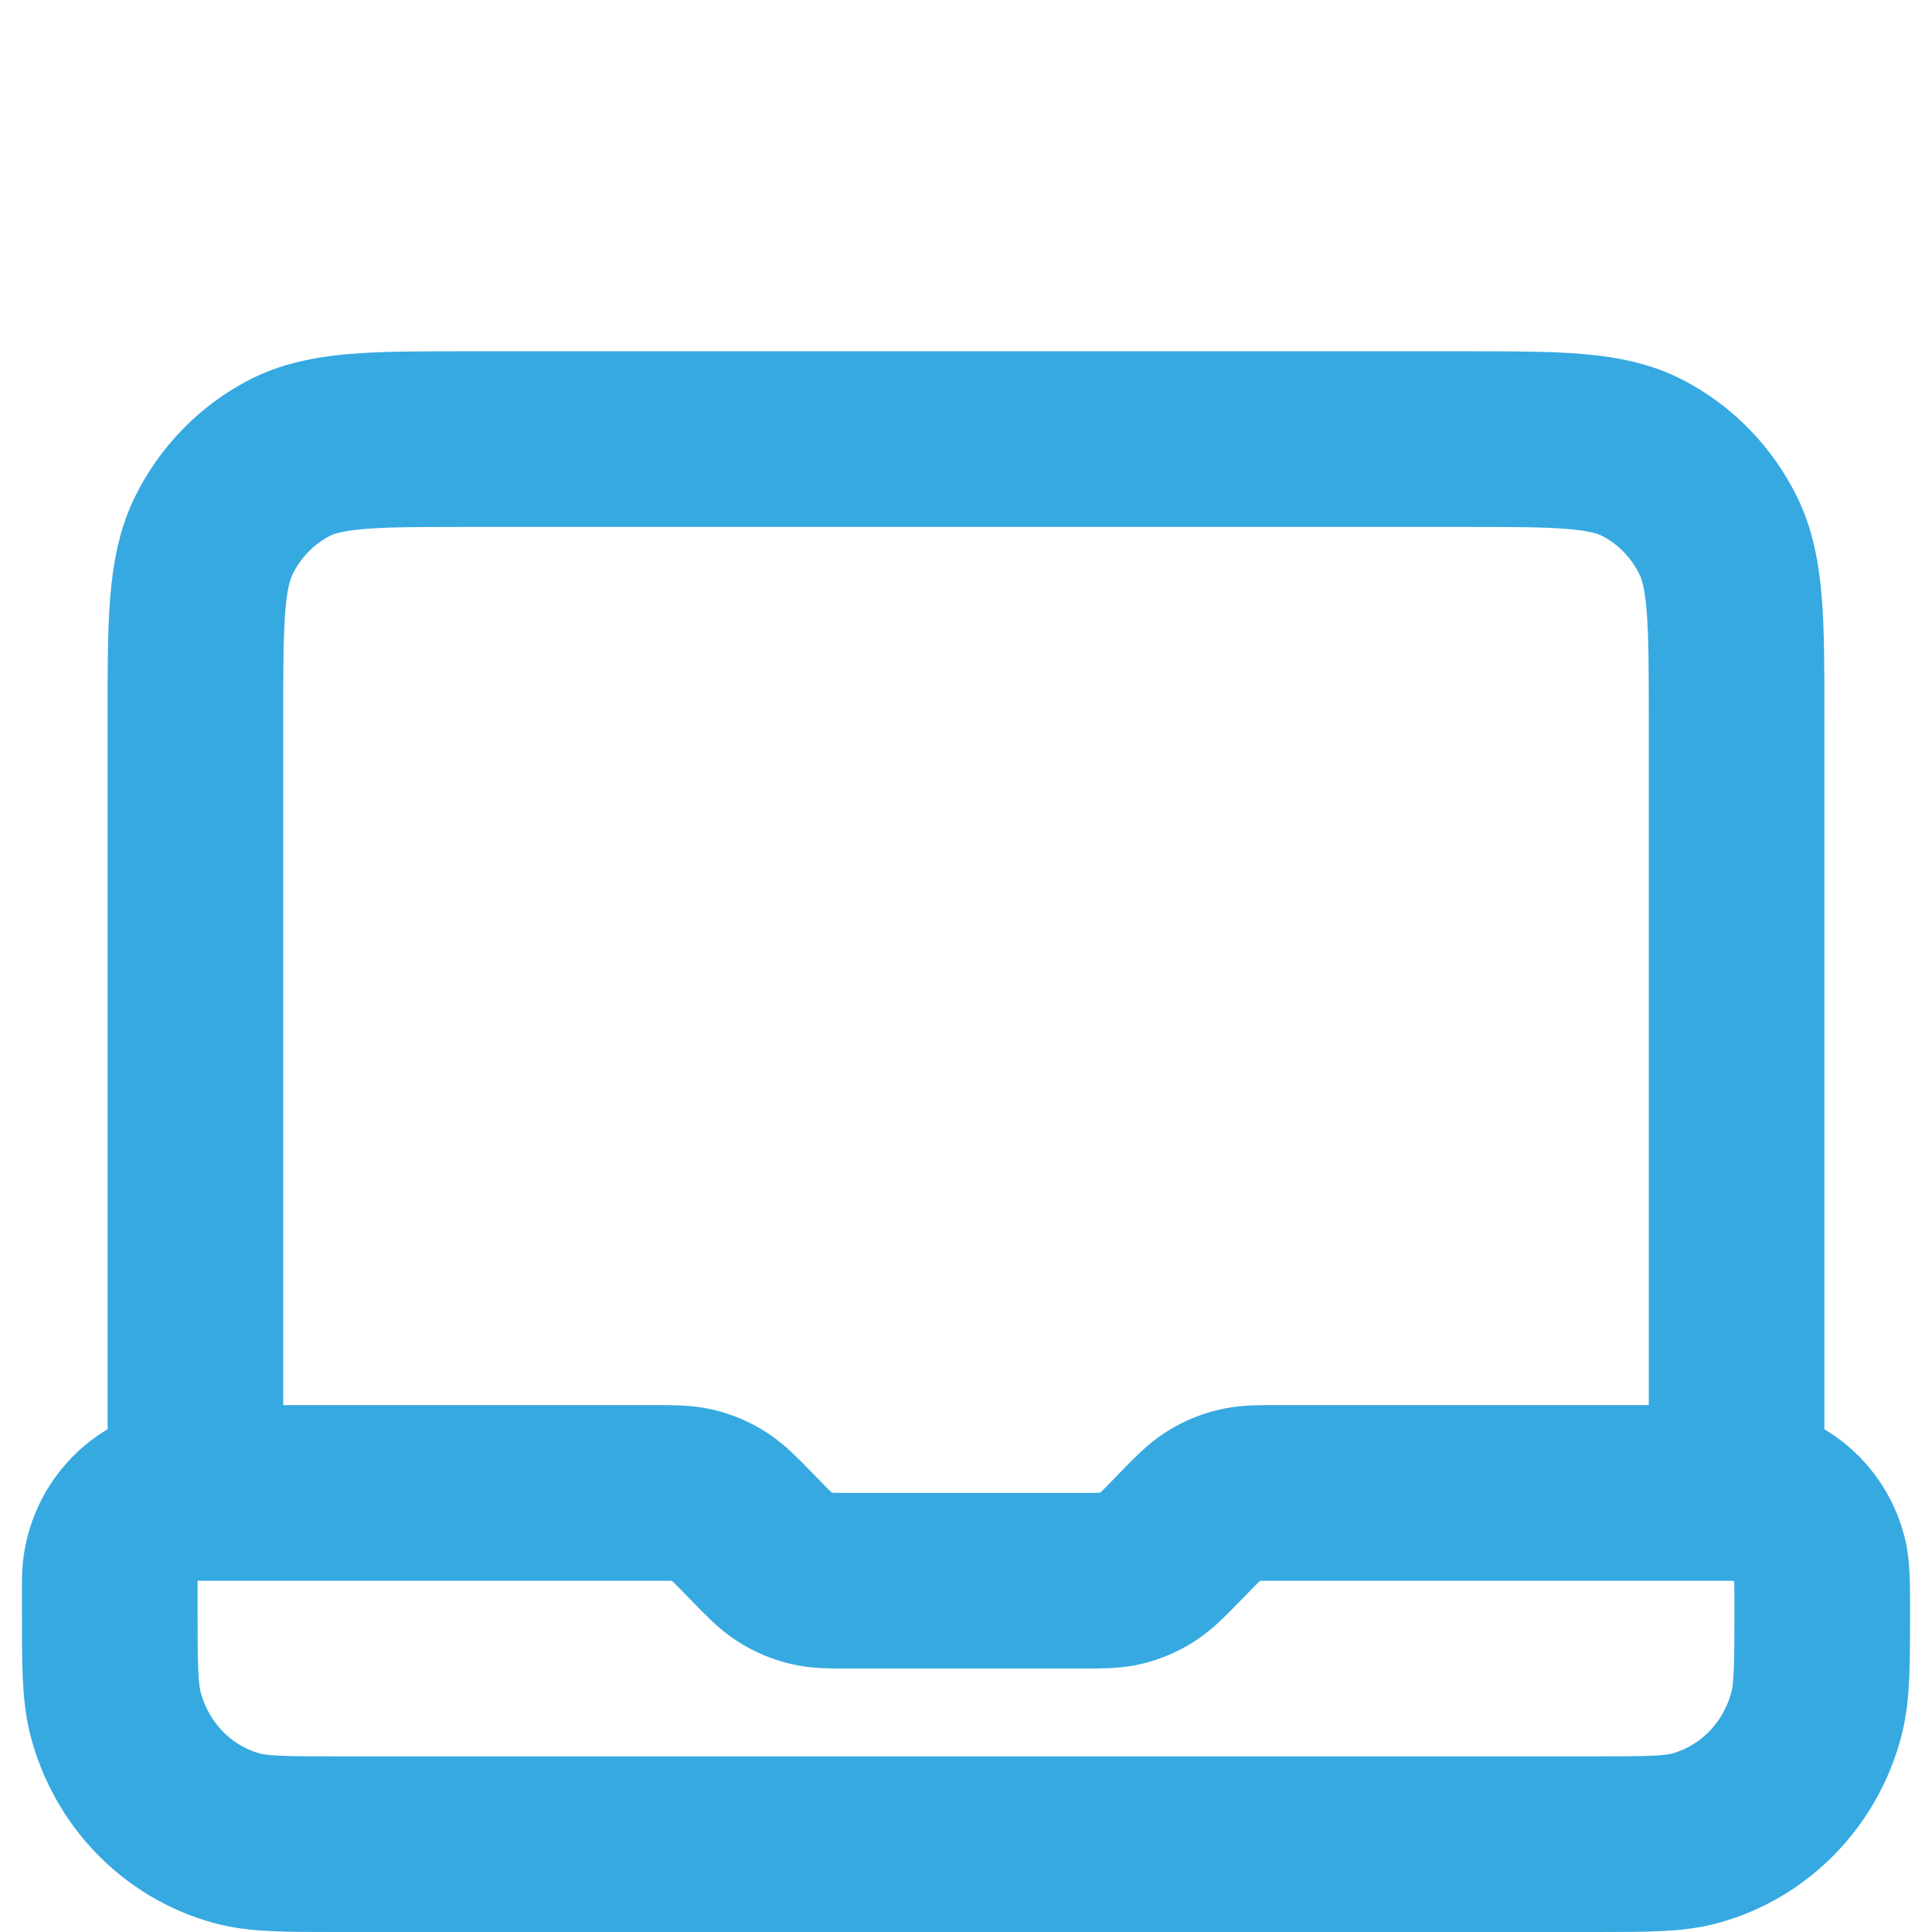 <svg width="44" height="44" viewBox="0 0 44 44" fill="none" xmlns="http://www.w3.org/2000/svg">
<g filter="url(#filter0_i_1116_6226)">
<path d="M4.45 30V12.4C4.45 10.16 4.45 9.04 4.875 8.184C5.249 7.431 5.846 6.819 6.579 6.436C7.414 6 8.506 6 10.69 6H33.31C35.494 6 36.586 6 37.421 6.436C38.154 6.819 38.751 7.431 39.125 8.184C39.55 9.04 39.55 10.16 39.55 12.4V30H29.142C28.665 30 28.427 30 28.203 30.055C28.003 30.104 27.813 30.185 27.639 30.295C27.442 30.418 27.273 30.591 26.936 30.937L26.814 31.063C26.477 31.409 26.308 31.582 26.111 31.705C25.937 31.815 25.747 31.896 25.547 31.945C25.323 32 25.085 32 24.608 32H19.392C18.915 32 18.677 32 18.453 31.945C18.253 31.896 18.063 31.815 17.889 31.705C17.692 31.582 17.523 31.409 17.186 31.063L17.064 30.937C16.727 30.591 16.558 30.418 16.361 30.295C16.187 30.185 15.996 30.104 15.797 30.055C15.573 30 15.335 30 14.858 30H4.45ZM4.45 30C3.373 30 2.5 30.895 2.5 32V32.667C2.5 33.907 2.5 34.527 2.633 35.035C2.994 36.416 4.045 37.494 5.391 37.864C5.887 38 6.491 38 7.7 38H36.3C37.509 38 38.113 38 38.609 37.864C39.955 37.494 41.007 36.416 41.367 35.035C41.5 34.527 41.5 33.907 41.5 32.667C41.5 32.047 41.5 31.737 41.434 31.482C41.253 30.792 40.728 30.253 40.055 30.068C39.807 30 39.505 30 38.9 30H37.6" stroke="#36A9E1" stroke-width="4" stroke-linecap="round" stroke-linejoin="round"/>
</g>
<defs>
<filter id="filter0_i_1116_6226" x="0.5" y="4" width="43.001" height="40" filterUnits="userSpaceOnUse" color-interpolation-filters="sRGB">
<feFlood flood-opacity="0" result="BackgroundImageFix"/>
<feBlend mode="normal" in="SourceGraphic" in2="BackgroundImageFix" result="shape"/>
<feColorMatrix in="SourceAlpha" type="matrix" values="0 0 0 0 0 0 0 0 0 0 0 0 0 0 0 0 0 0 127 0" result="hardAlpha"/>
<feOffset dy="4"/>
<feGaussianBlur stdDeviation="2"/>
<feComposite in2="hardAlpha" operator="arithmetic" k2="-1" k3="1"/>
<feColorMatrix type="matrix" values="0 0 0 0 0 0 0 0 0 0 0 0 0 0 0 0 0 0 0.25 0"/>
<feBlend mode="normal" in2="shape" result="effect1_innerShadow_1116_6226"/>
</filter>
</defs>
</svg>

